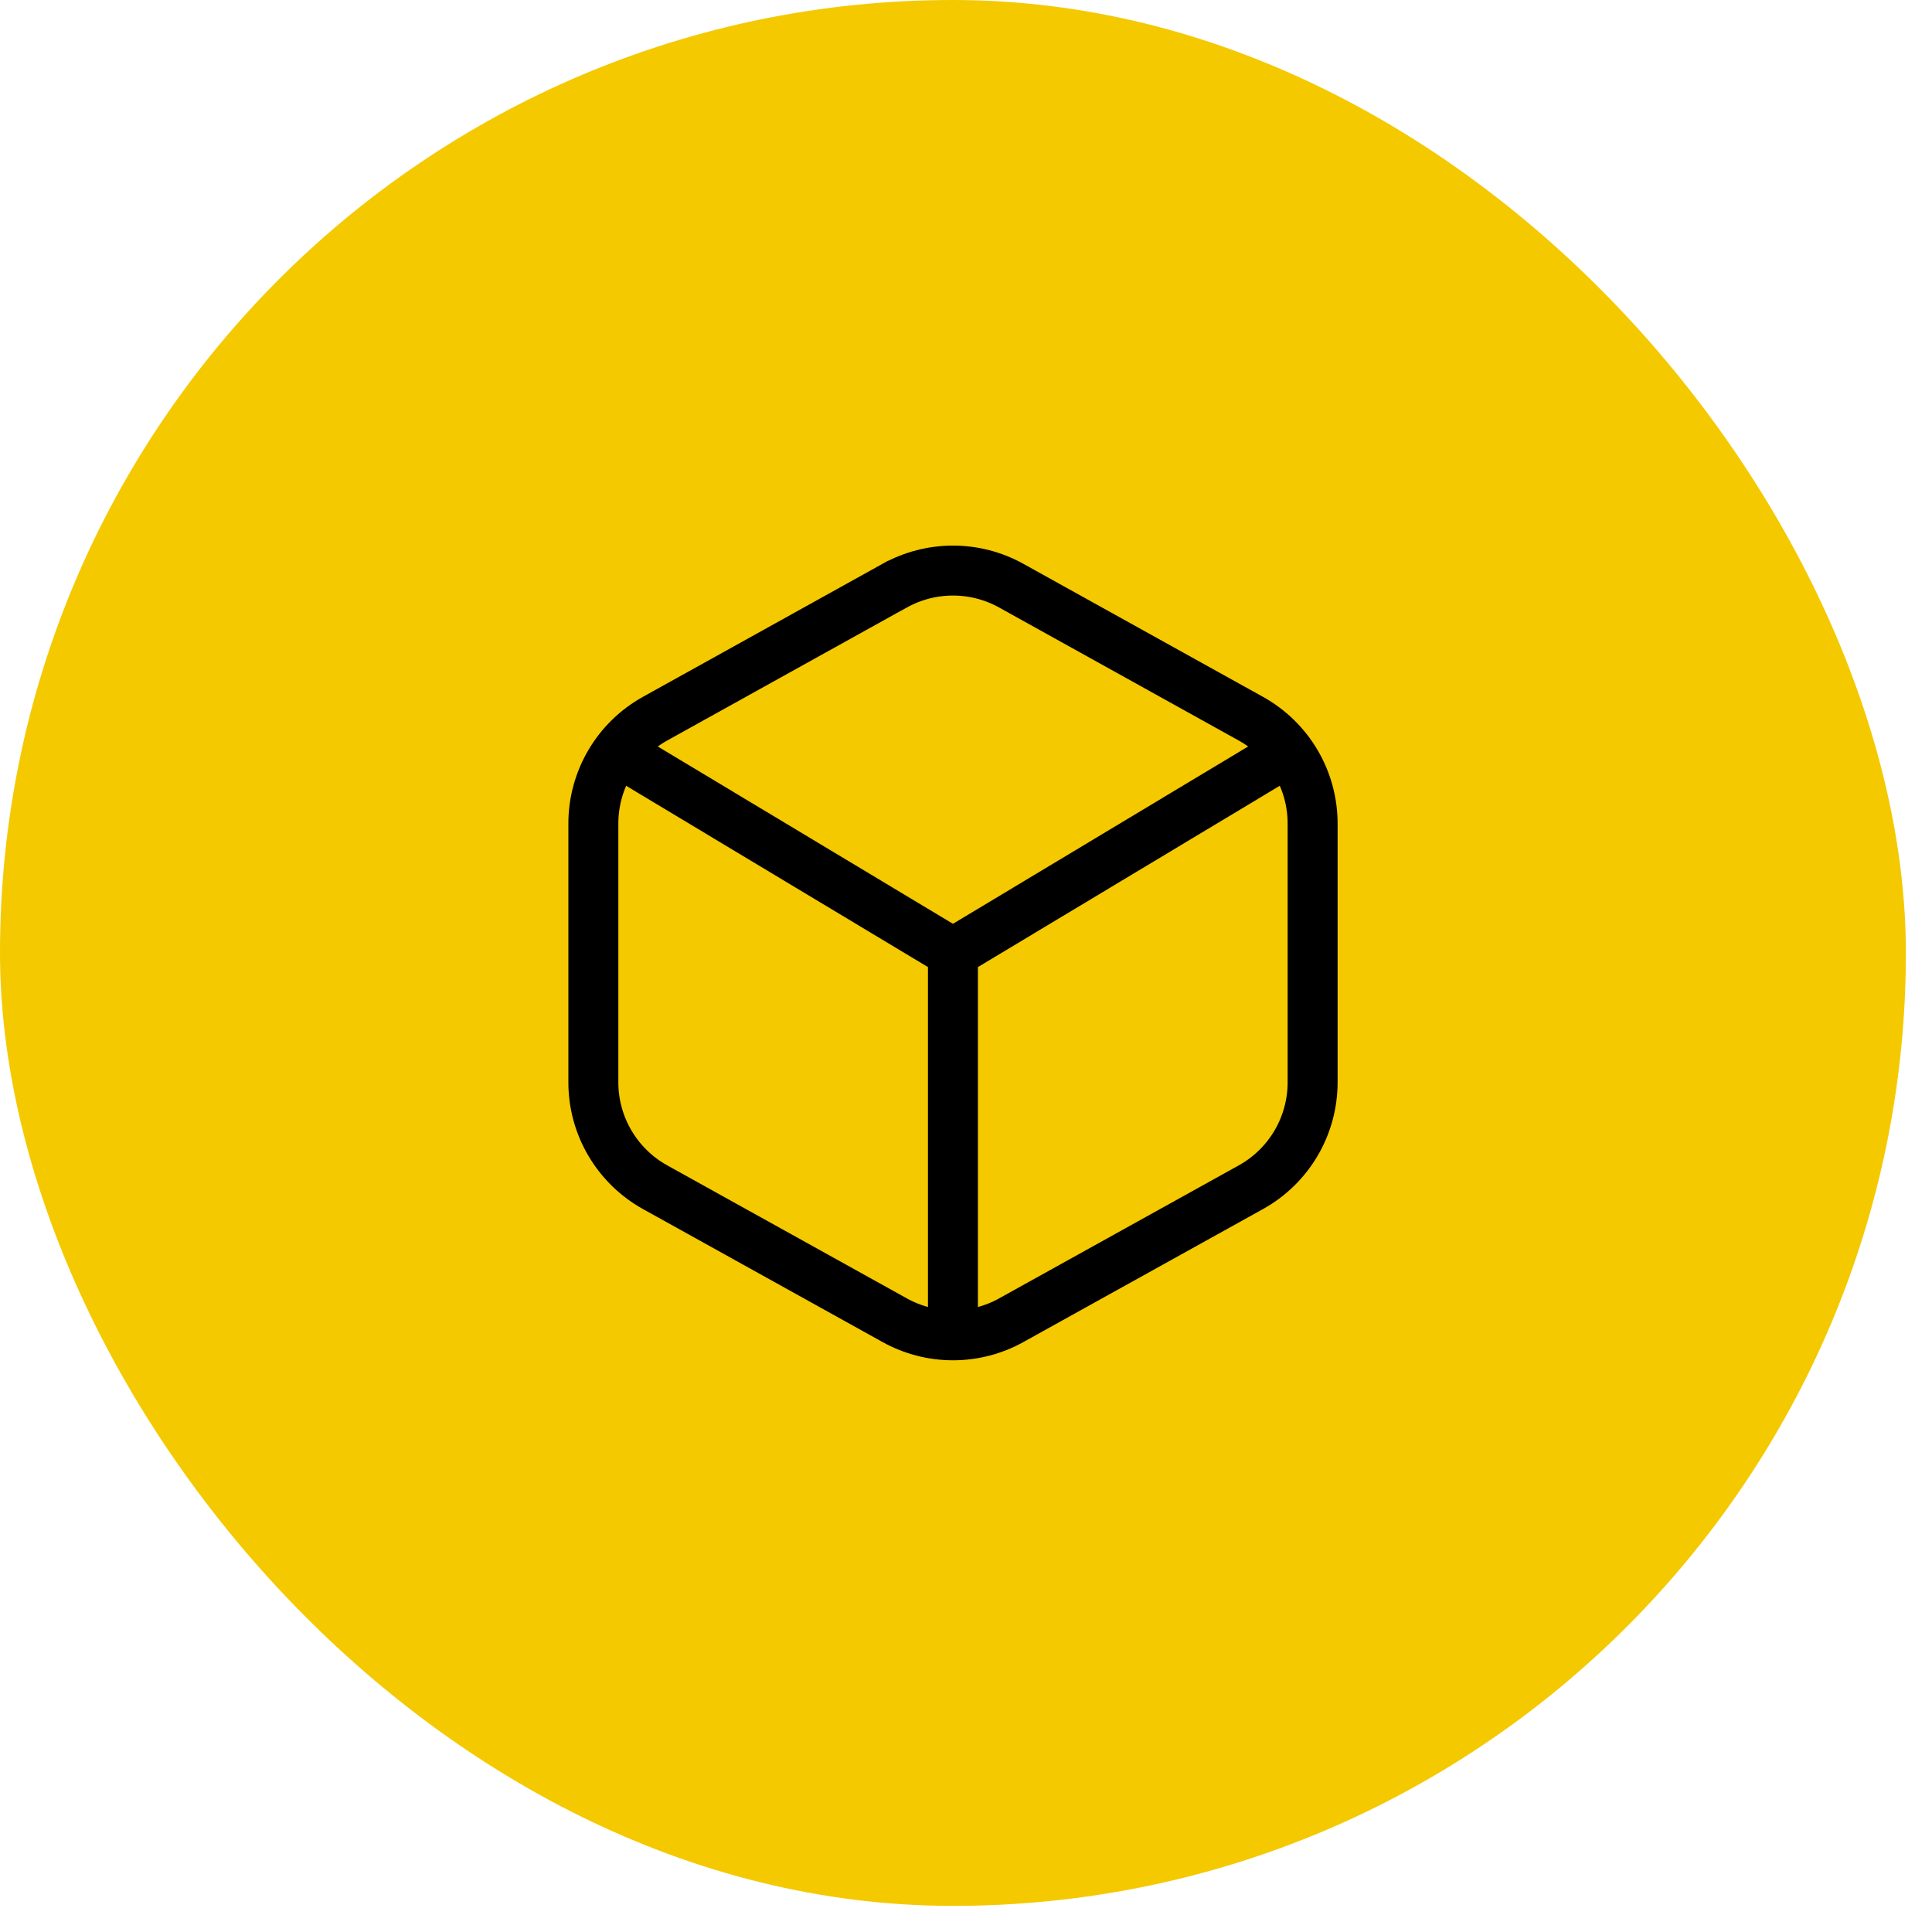 <svg width="58" height="58" viewBox="0 0 58 58" fill="none" xmlns="http://www.w3.org/2000/svg">
<rect width="57.216" height="57.216" rx="28.608" fill="#F4C900"/>
<path d="M26.856 17.583L19.66 21.578C19.099 21.891 18.631 22.349 18.306 22.904C17.982 23.459 17.811 24.09 17.813 24.733V32.483C17.811 33.126 17.982 33.758 18.307 34.312C18.632 34.867 19.099 35.324 19.66 35.637L26.858 39.633C27.394 39.931 27.997 40.087 28.609 40.087C29.222 40.087 29.825 39.931 30.36 39.633L37.558 35.638C38.12 35.325 38.587 34.867 38.912 34.313C39.237 33.758 39.407 33.126 39.406 32.483V24.733C39.407 24.09 39.237 23.459 38.912 22.904C38.587 22.35 38.12 21.892 37.558 21.579L30.36 17.583C29.825 17.285 29.222 17.129 28.609 17.129C27.997 17.129 27.394 17.285 26.858 17.583H26.856Z" stroke="black" stroke-width="1.5"/>
<path d="M38.673 22.562L28.608 28.608M28.608 28.608L18.543 22.562M28.608 28.608V40.075" stroke="black" stroke-width="1.5"/>
</svg>
